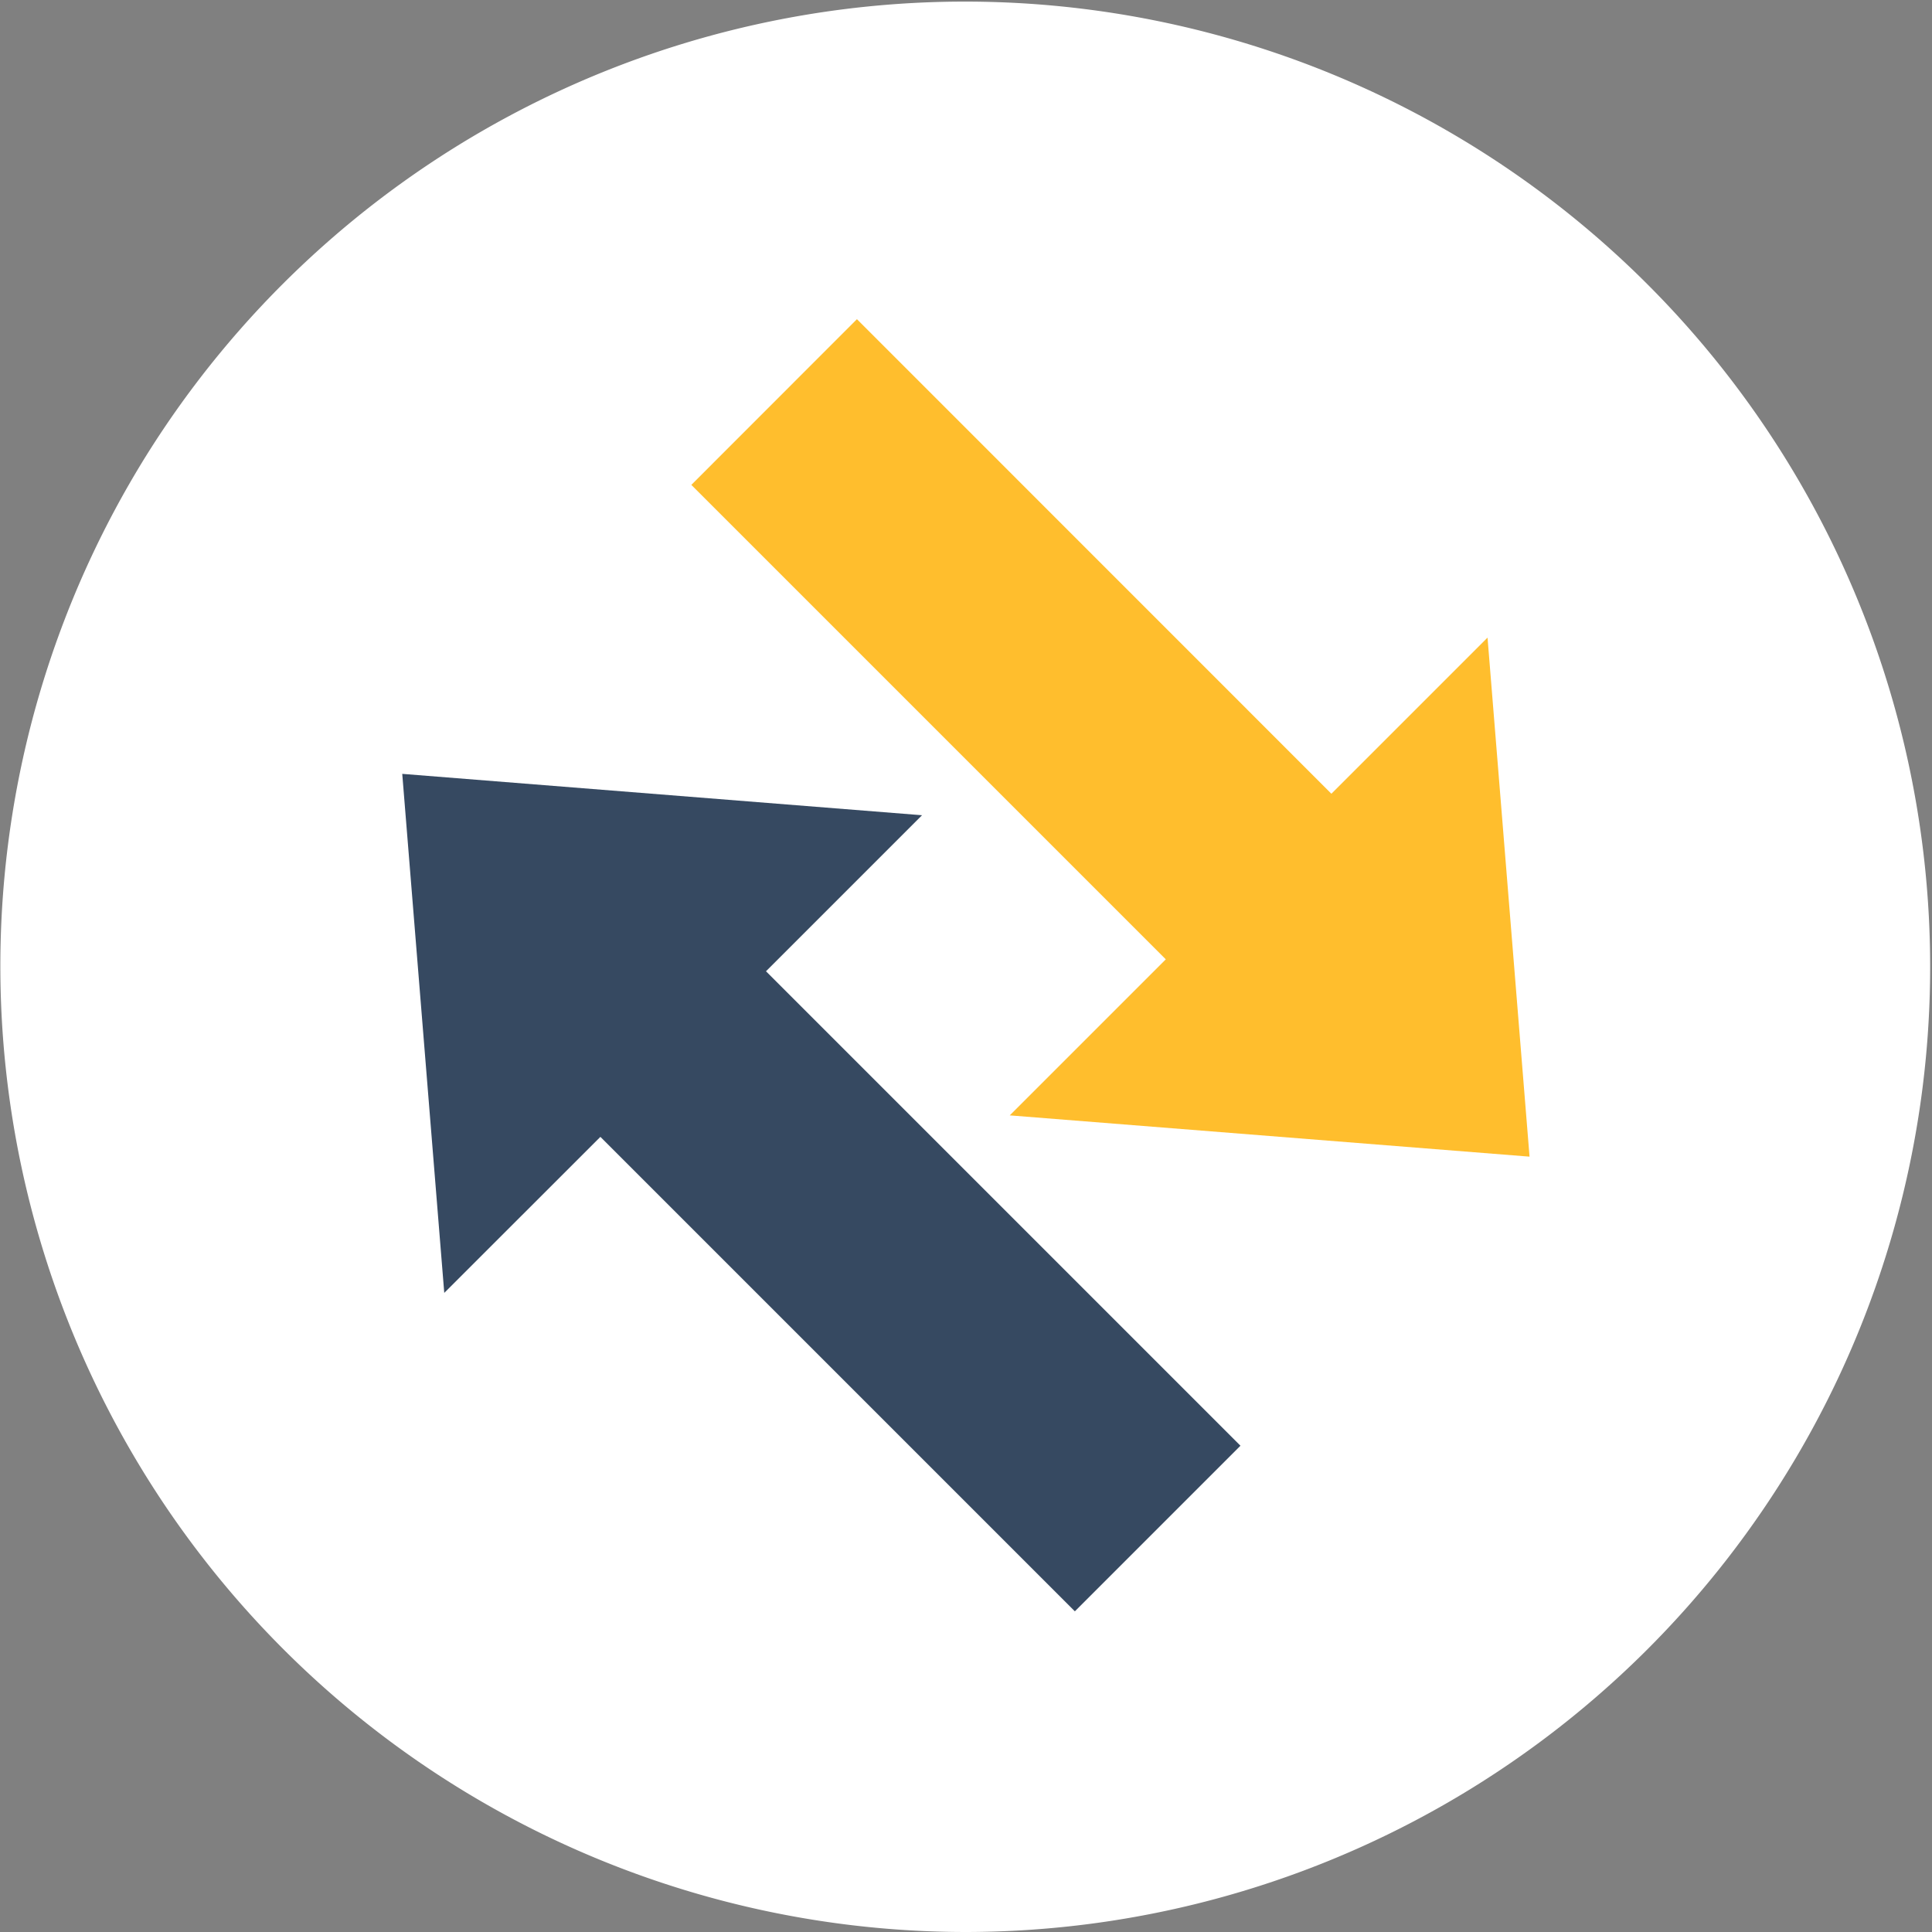 <svg xmlns="http://www.w3.org/2000/svg" viewBox="0 0 18.165 18.165">
   <rect x="0" y="0" width="18.165" height="18.165" fill="#808080" stroke="none"/>
   <path d="M9.076,18.165a9.082,9.082,0,0,1-7.7-13.883,9.075,9.075,0,1,1,7.7,13.883" style="fill:#fff"/>
   <polygon points="11.663 13.593 7.202 9.132 8.669 7.665 3.782 7.276 4.177 12.156 5.645 10.689 10.106 15.15 11.663 13.593" style="fill:#364961;fill-rule:evenodd"/>
   <polygon points="6.5 4.559 10.961 9.02 9.494 10.487 14.381 10.875 13.986 5.995 12.518 7.463 8.057 3.001 6.5 4.559" style="fill:#ffbe2d;fill-rule:evenodd"/>
</svg>